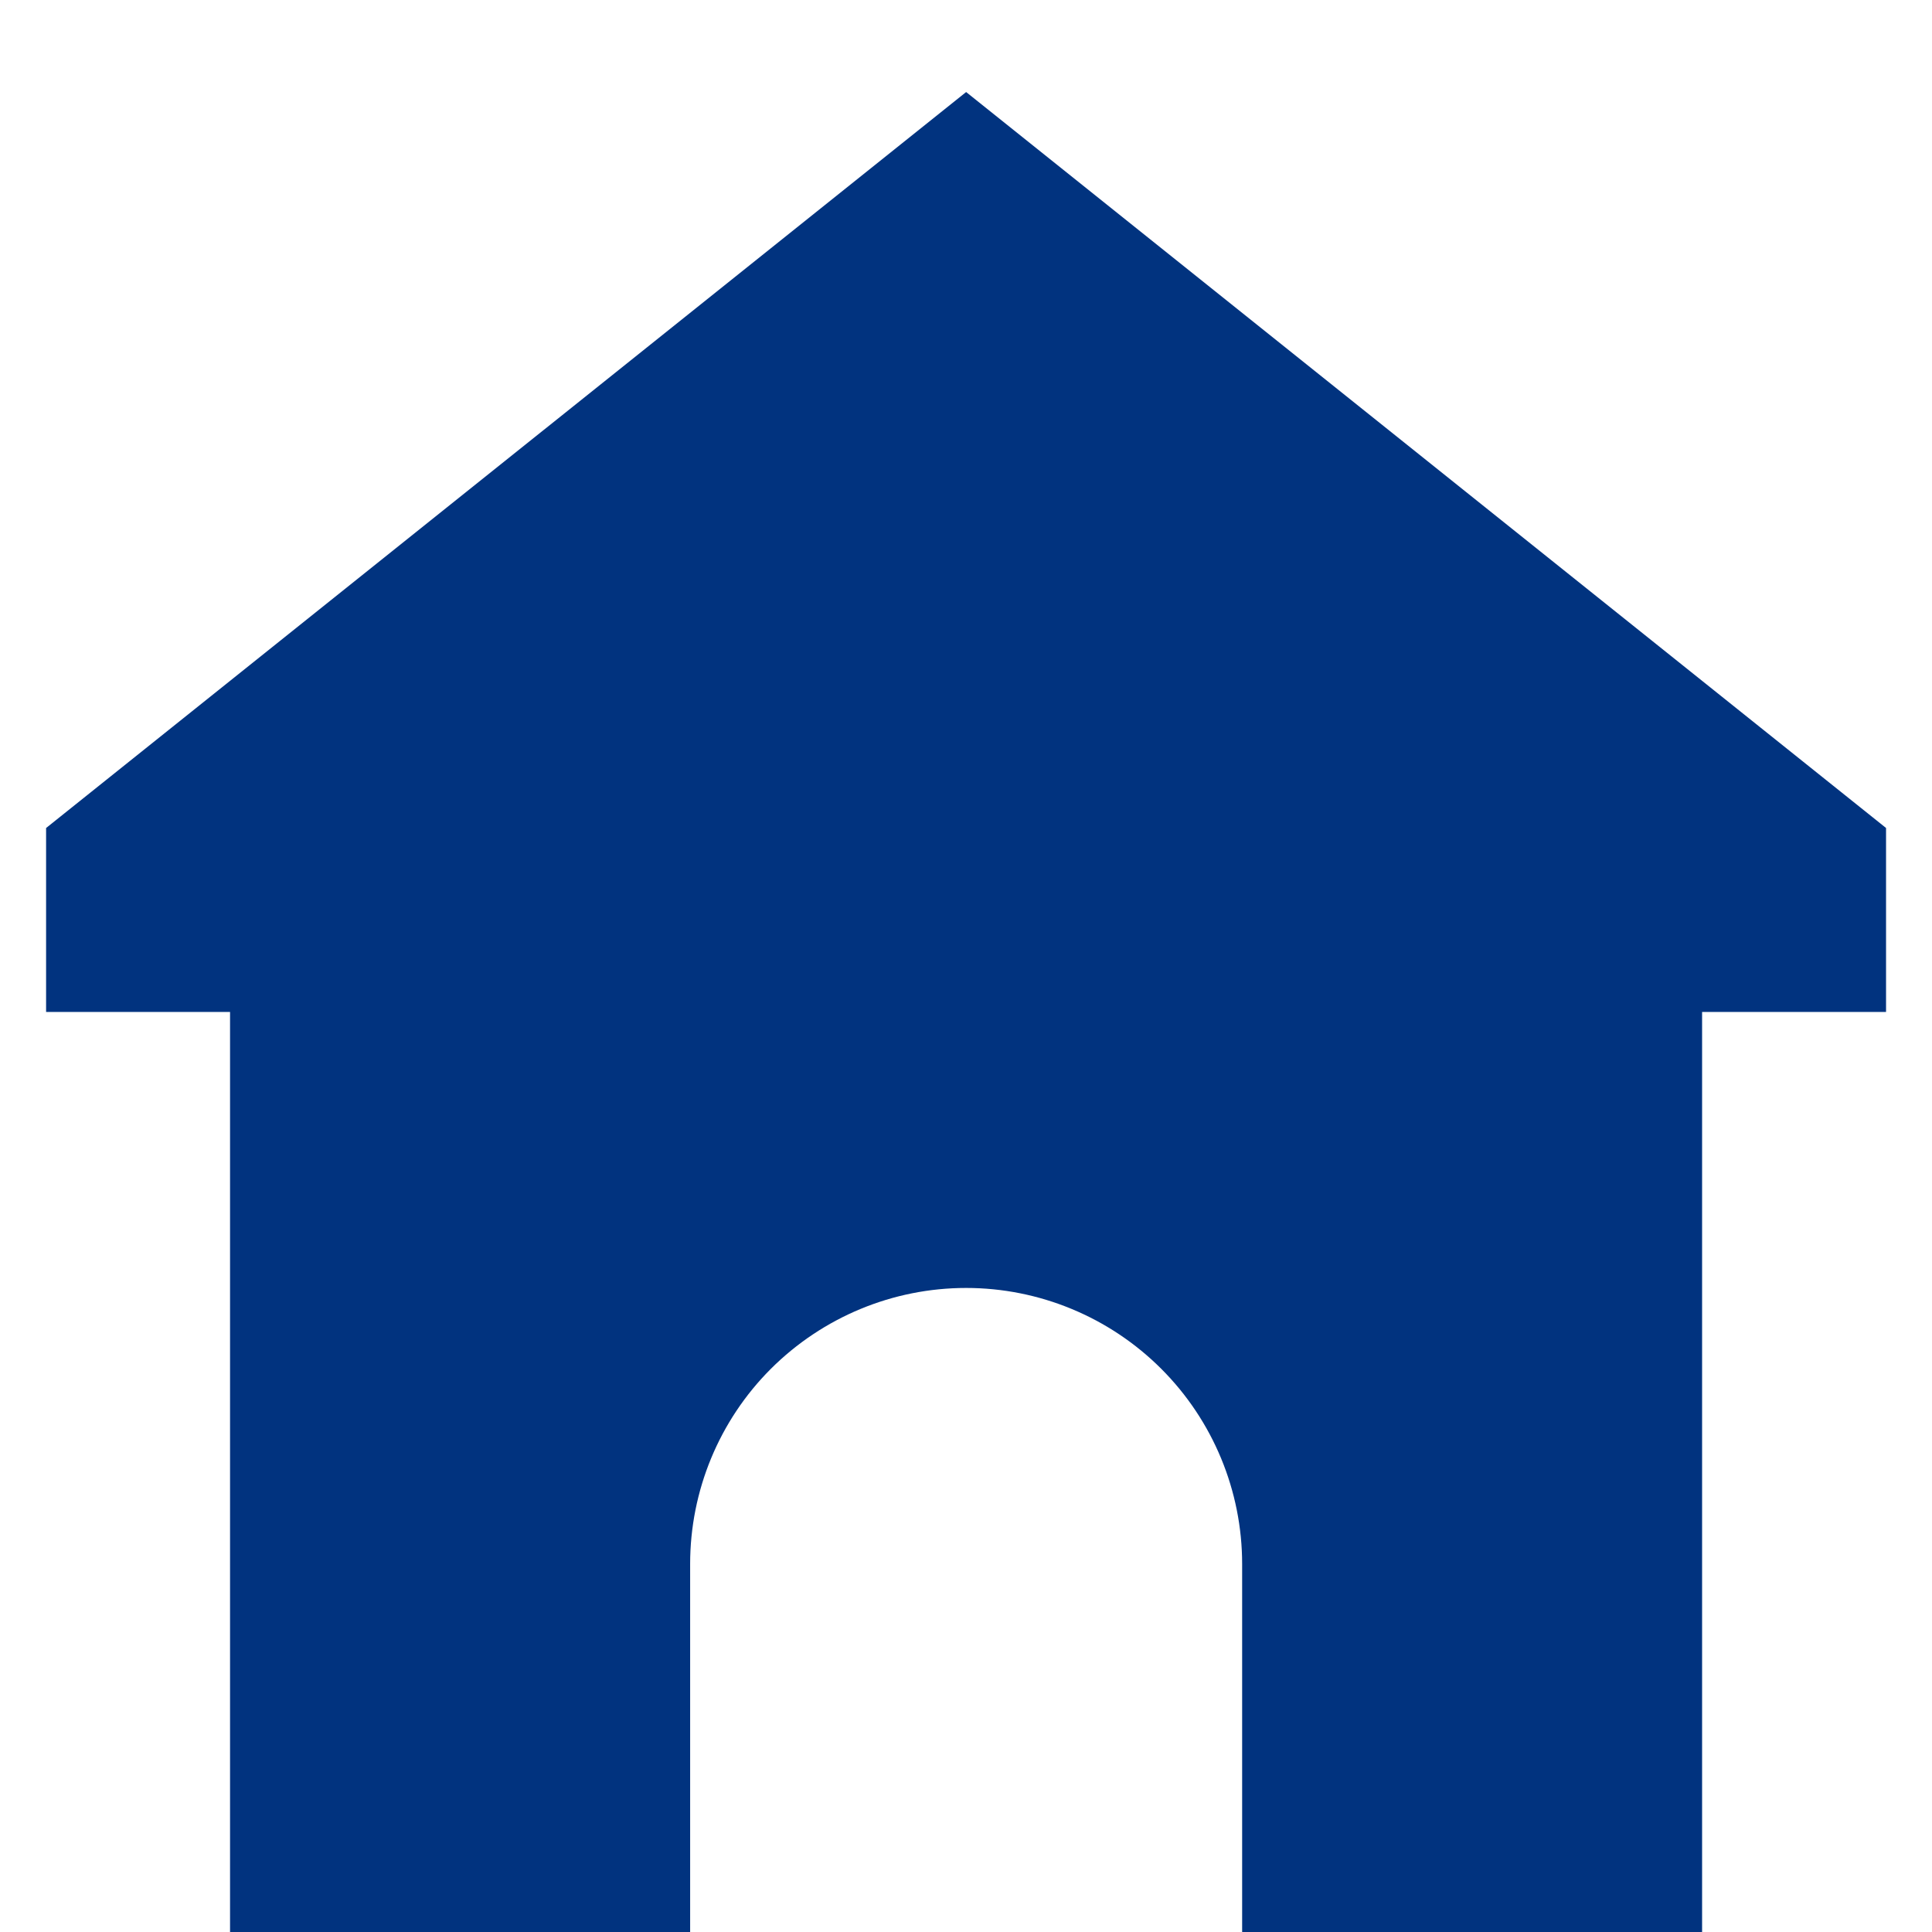 <svg width="14" height="14" viewBox="0 0 14 14" fill="none" xmlns="http://www.w3.org/2000/svg">
<path d="M13.667 6L7.001 0.667L0.334 6V7.333H1.667V14H5.001V11.333C5.001 10.803 5.211 10.294 5.586 9.919C5.962 9.544 6.47 9.333 7.001 9.333C7.531 9.333 8.04 9.544 8.415 9.919C8.79 10.294 9.001 10.803 9.001 11.333V14H12.334V7.333H13.667V6Z" fill="#01337f"/>
</svg>
